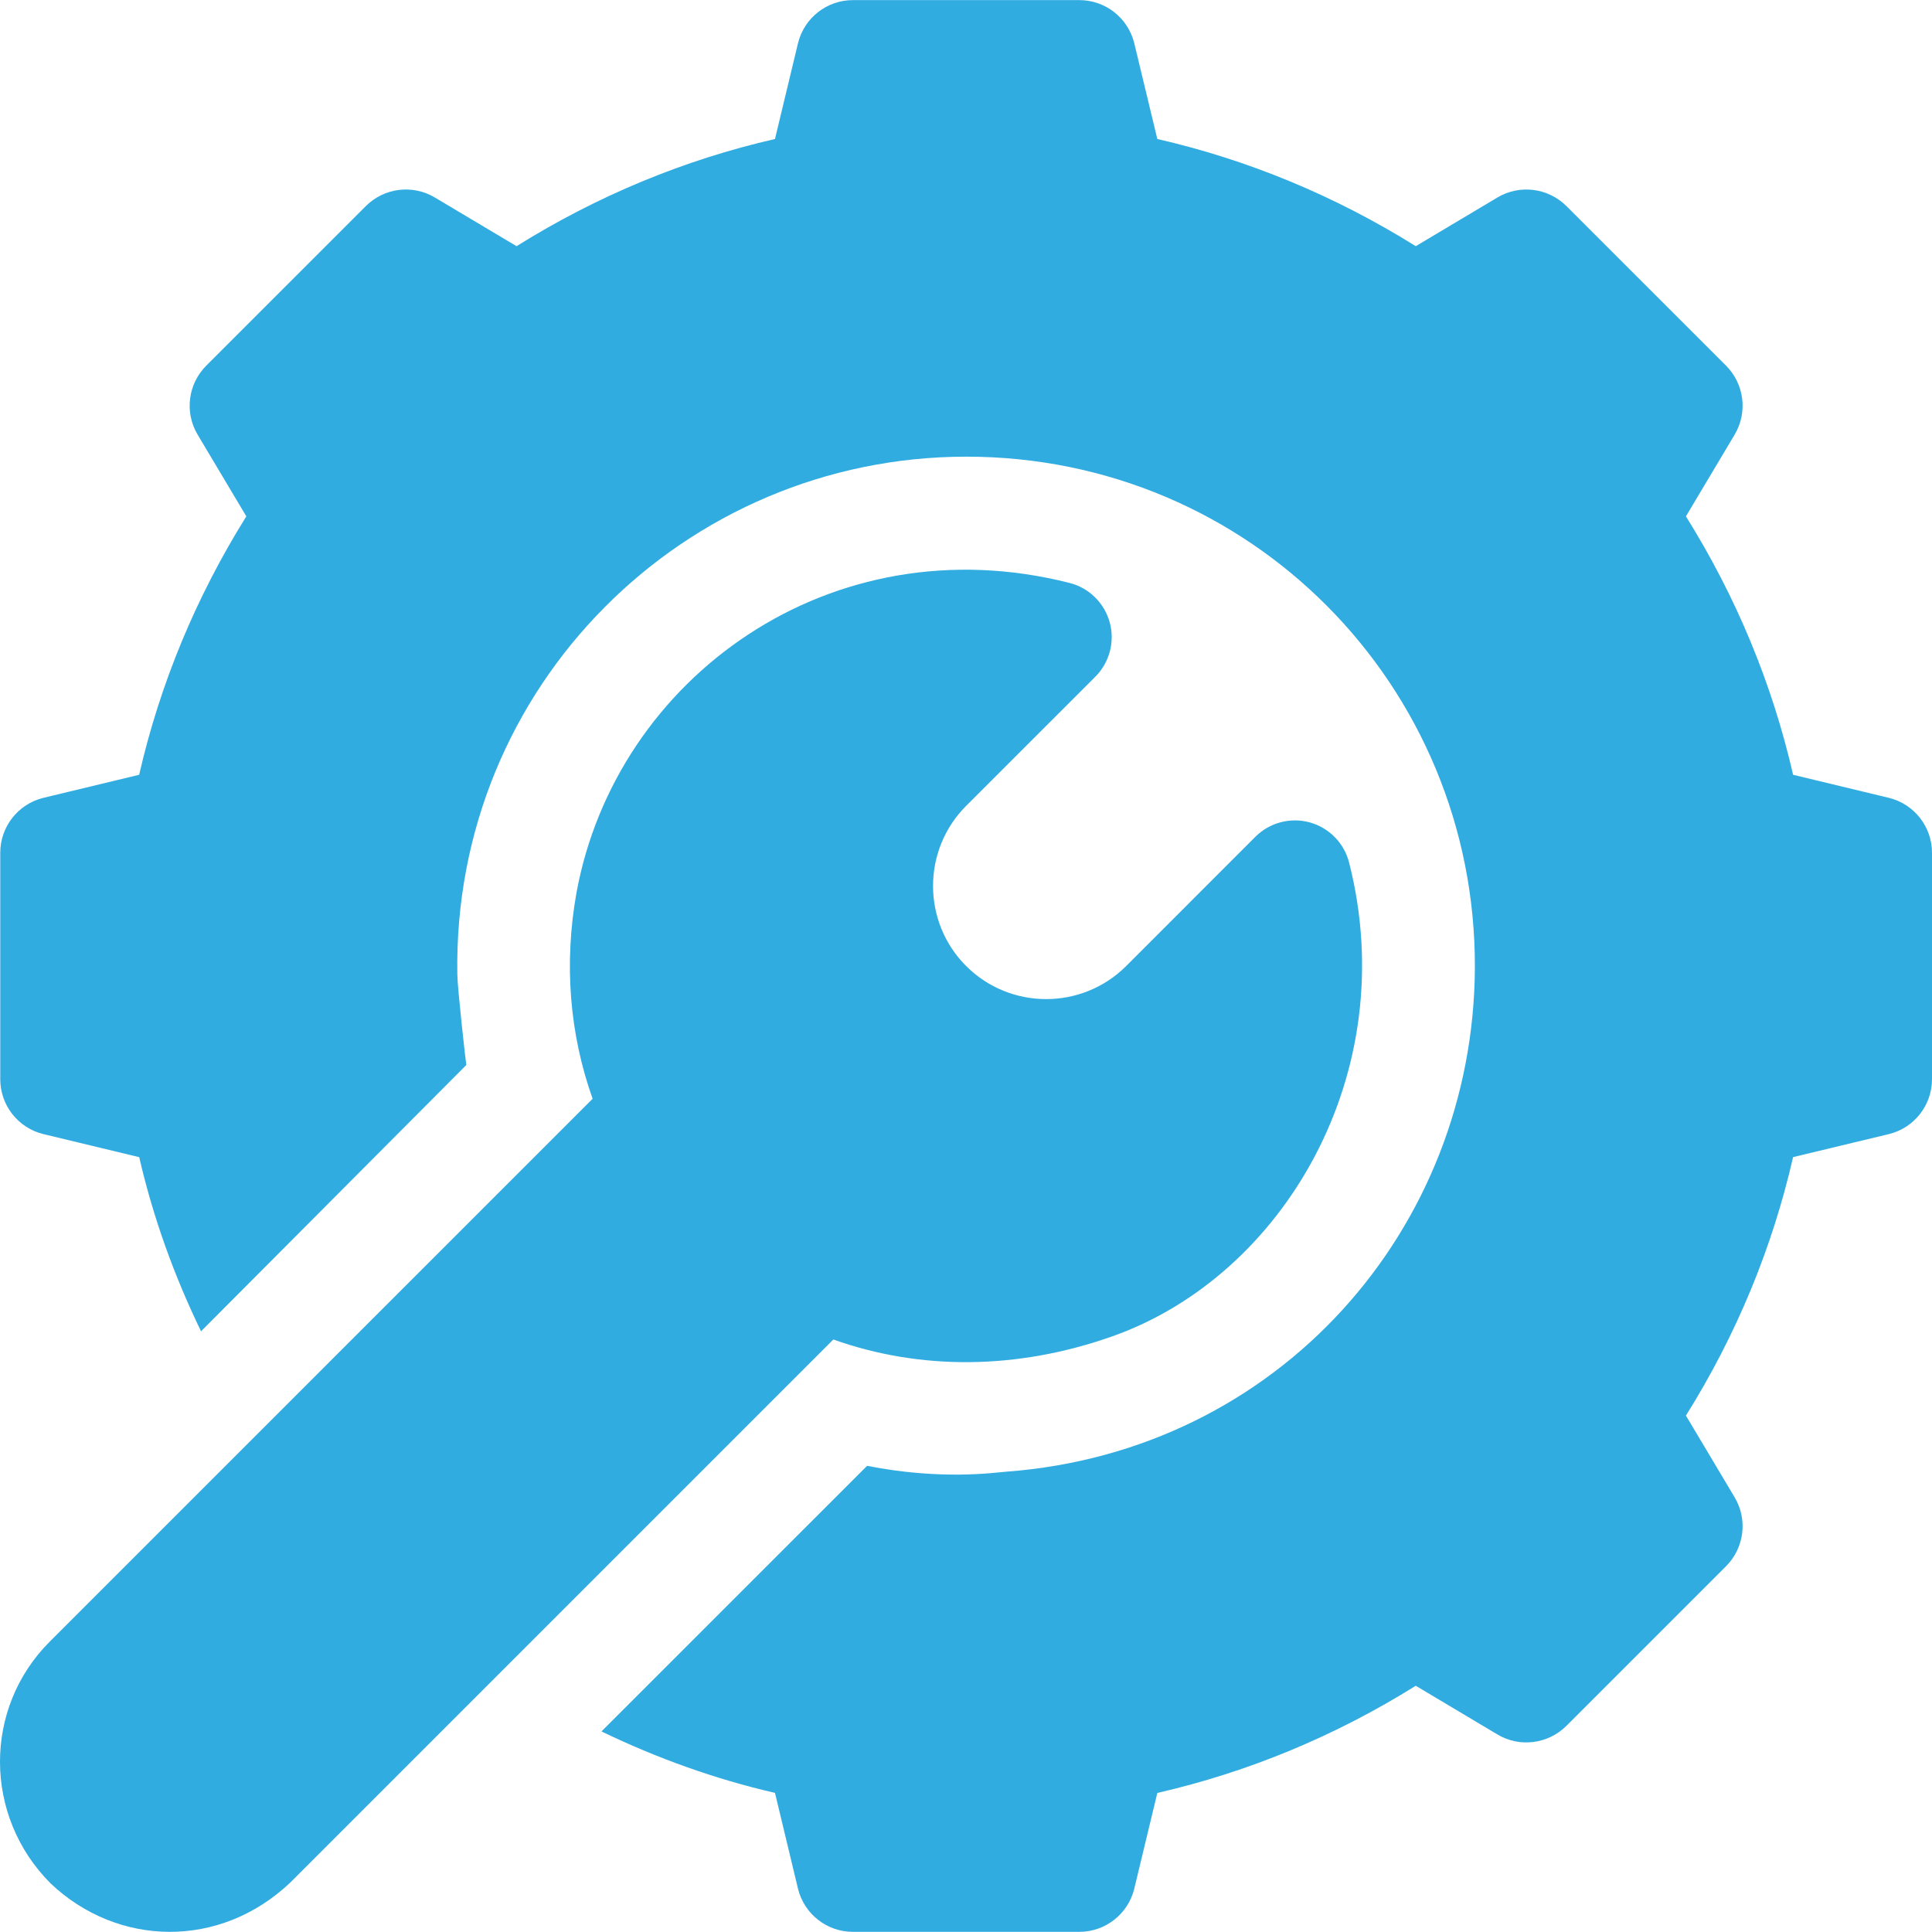 <svg width="38" height="38" viewBox="0 0 38 38" fill="none" xmlns="http://www.w3.org/2000/svg">
<path d="M9.172 20.947C9.195 20.924 9.197 20.922 9.172 20.947V20.947Z" fill="#31ACE1"/>
<path d="M37.158 15.694L35.268 15.239C34.857 13.446 34.15 11.741 33.16 10.156L34.118 8.549C34.379 8.111 34.308 7.552 33.949 7.192L30.81 4.054C30.45 3.695 29.893 3.623 29.453 3.884L27.846 4.842C26.261 3.853 24.556 3.145 22.763 2.734L22.308 0.844C22.184 0.35 21.74 0.002 21.229 0.002H16.776C16.265 0.002 15.821 0.35 15.697 0.844L15.243 2.734C13.449 3.145 11.745 3.853 10.16 4.842L8.552 3.884C8.114 3.623 7.555 3.694 7.195 4.054L4.057 7.192C3.697 7.552 3.626 8.111 3.887 8.549L4.845 10.156C3.856 11.741 3.148 13.446 2.737 15.239L0.847 15.694C0.353 15.818 0.005 16.262 0.005 16.773V21.226C0.005 21.737 0.353 22.182 0.848 22.305L2.738 22.76C3.012 23.948 3.424 25.09 3.954 26.185C4.771 25.364 8.877 21.242 9.172 20.947C9.158 20.872 8.999 19.445 8.995 19.168C8.9 13.495 13.469 8.982 19.007 8.982C24.583 8.982 29.03 13.479 29.009 19.034C28.985 24.172 25.15 28.546 19.794 28.946C19.562 28.964 18.515 29.119 17.055 28.831L11.83 34.055C12.921 34.581 14.059 34.991 15.243 35.264L15.697 37.155C15.821 37.649 16.265 37.997 16.776 37.997H21.229C21.74 37.997 22.184 37.649 22.308 37.155L22.763 35.265C24.556 34.854 26.261 34.146 27.846 33.157L29.453 34.115C29.889 34.376 30.449 34.304 30.81 33.945L33.948 30.807C34.308 30.447 34.379 29.888 34.118 29.45L33.16 27.843C34.151 26.258 34.857 24.553 35.268 22.759L37.157 22.305C37.652 22.182 38 21.737 38 21.226V16.773C38 16.262 37.652 15.818 37.158 15.694Z" fill="#31ACE1"/>
<path d="M26.535 16.965C26.437 16.581 26.141 16.28 25.759 16.175C25.378 16.071 24.97 16.18 24.691 16.459L22.151 19C21.282 19.868 19.871 19.868 19.002 19C18.135 18.132 18.135 16.719 19.002 15.851L21.544 13.31C21.823 13.03 21.931 12.622 21.827 12.241C21.722 11.86 21.421 11.563 21.038 11.466C16.341 10.272 12.114 13.332 11.339 17.557C11.09 18.948 11.201 20.334 11.656 21.611C11.023 22.244 1.24 32.027 0.977 32.29C-0.329 33.596 -0.329 35.72 0.997 37.046C2.311 38.291 4.323 38.344 5.712 37.025L16.391 26.346C18.102 26.956 20.009 26.944 21.875 26.285C25.239 25.098 27.592 21.116 26.535 16.965Z" fill="#31ACE1"/>
</svg>
